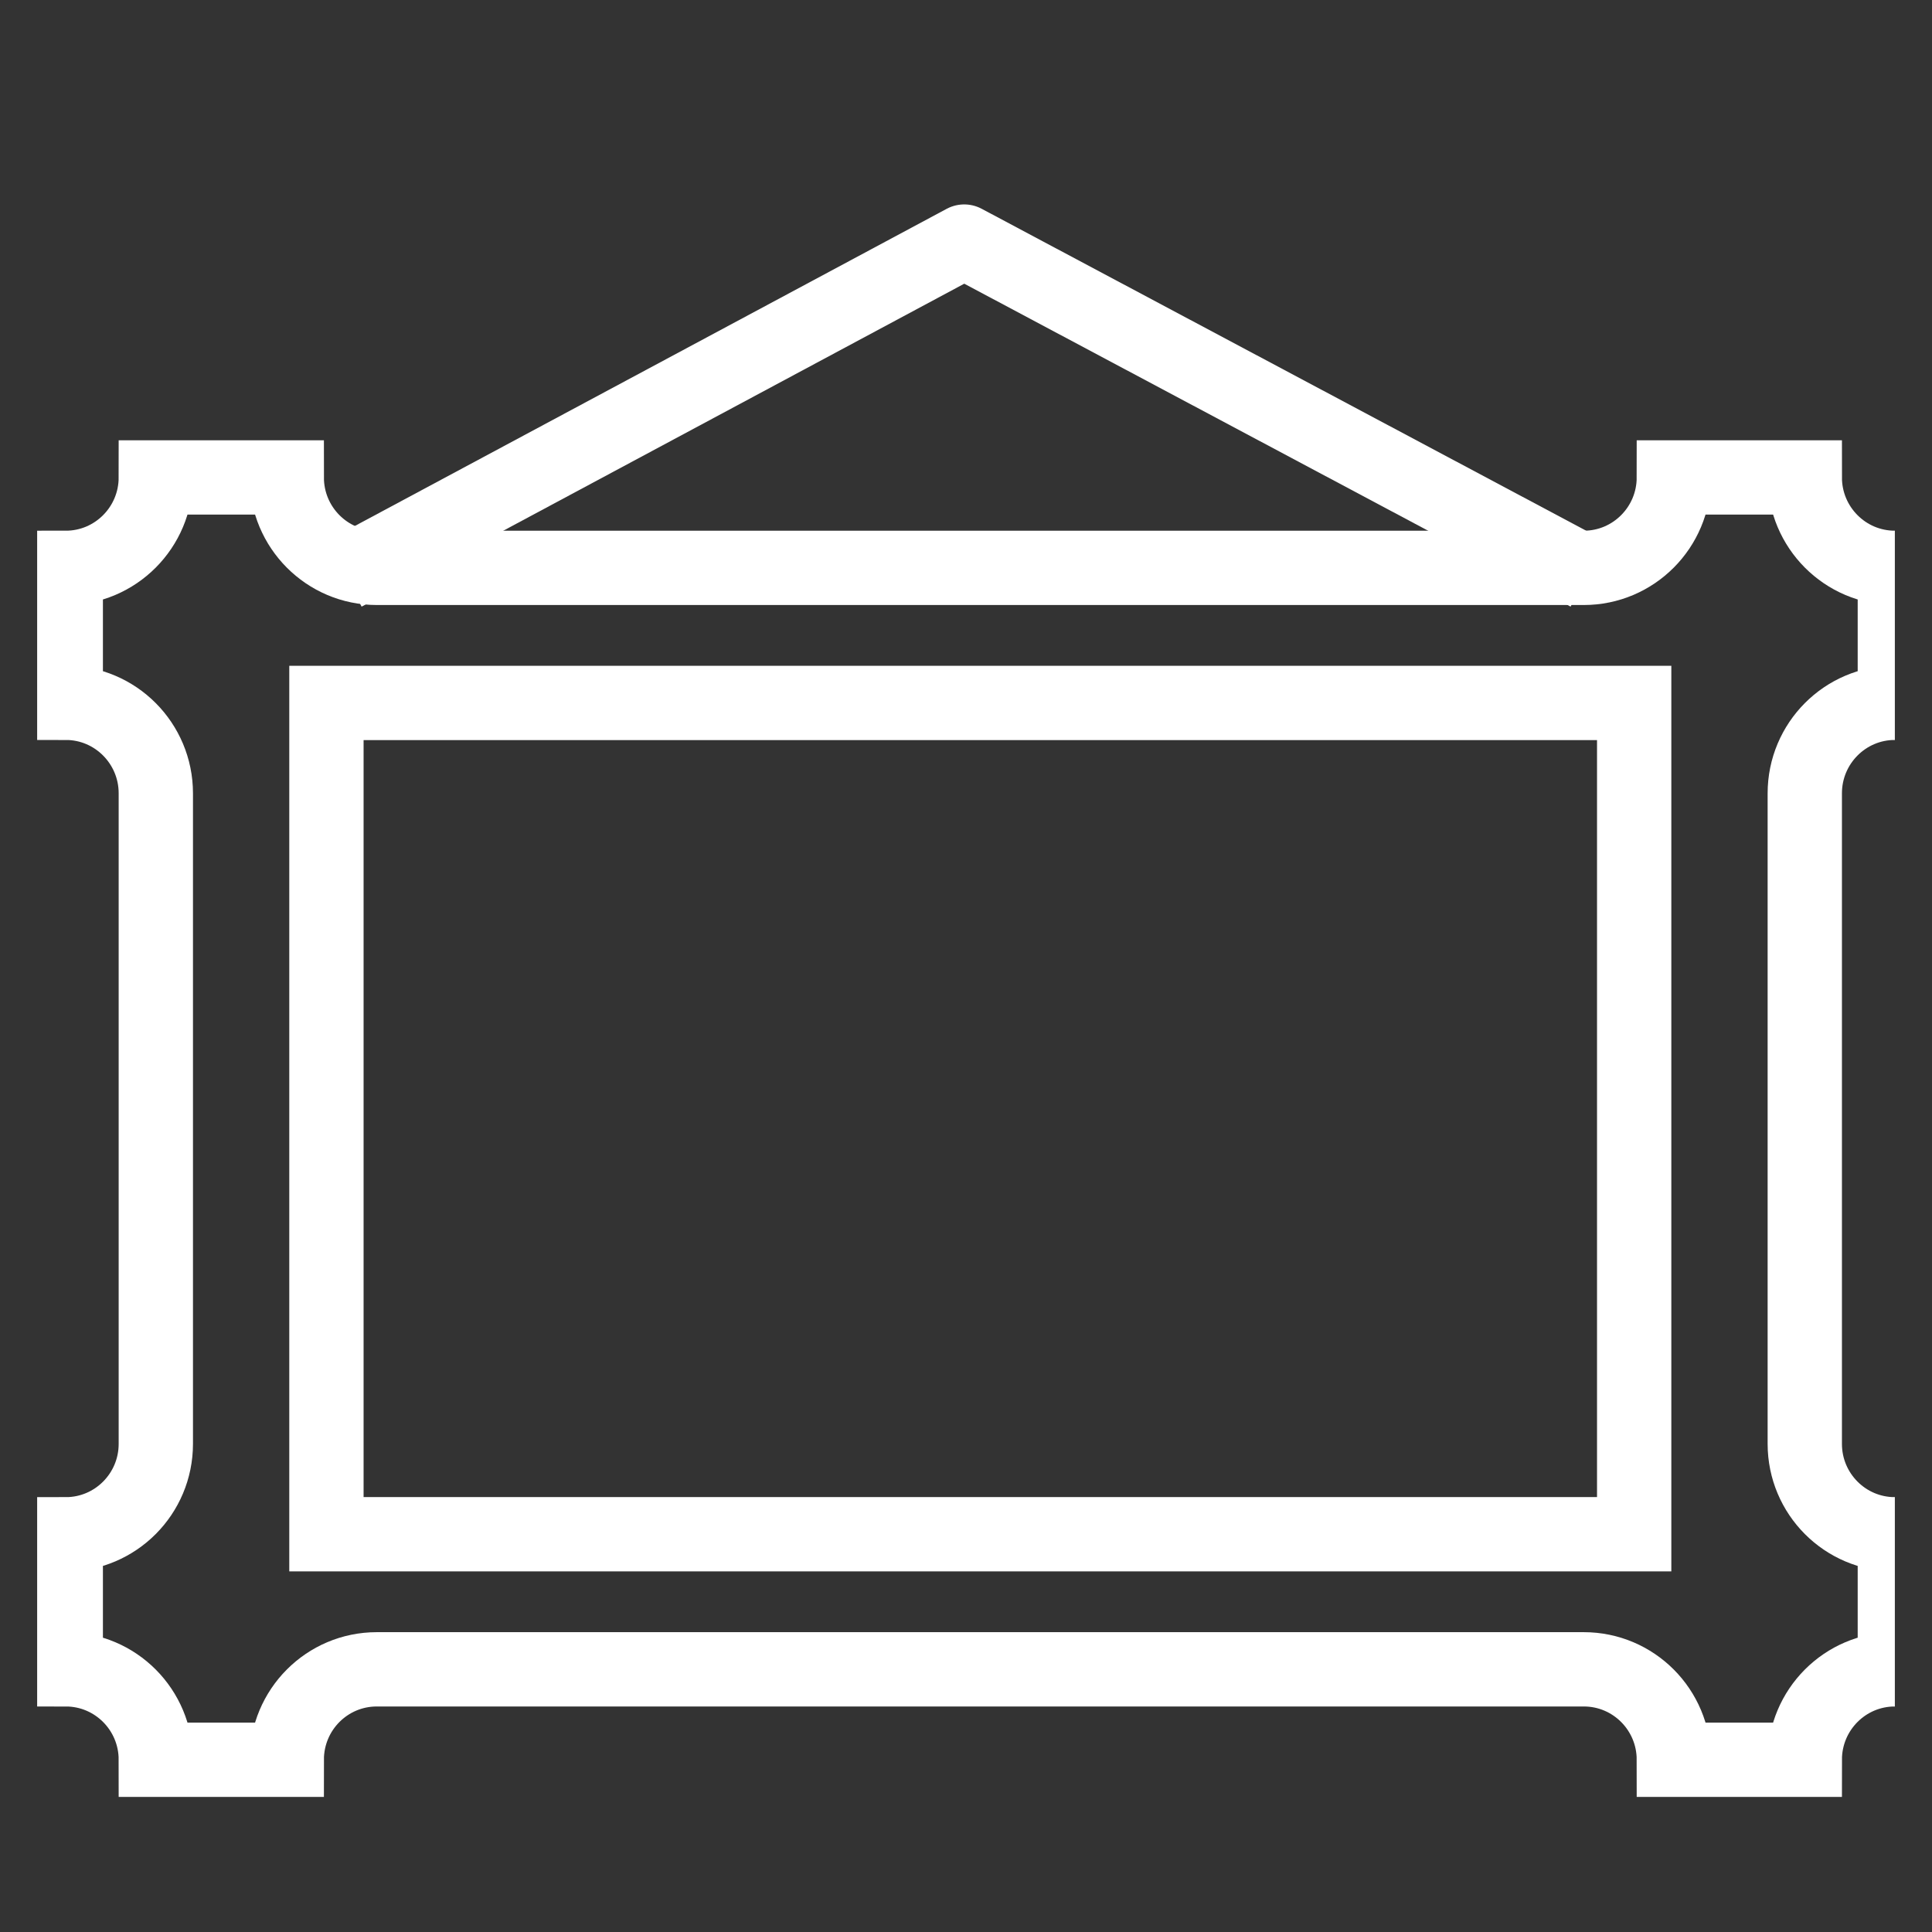 <svg width="26" height="26" viewBox="0 0 26 26" fill="none" xmlns="http://www.w3.org/2000/svg">
<rect x="0" y="0" width="26" height="26" fill="#333333" stroke="none"/>
<g clip-path="url(#clip0)">
<path d="M13.192 9.46H4.393V16.603V20.647H13.192H21.992V16.603V9.46H13.192Z" stroke="white"/>
<path d="M5.071 7.487L12.976 3.251L20.93 7.487" stroke="white" stroke-linecap="square" stroke-linejoin="round"/>
<path d="M3.859 6.425C3.859 7.097 4.401 7.642 5.071 7.642H21.314C21.983 7.642 22.526 7.097 22.526 6.425H24.288C24.288 7.097 24.831 7.642 25.5 7.642V9.458C24.831 9.458 24.288 10.004 24.288 10.676V19.431C24.288 20.103 24.831 20.648 25.5 20.648V22.465C24.831 22.465 24.288 23.009 24.288 23.682H22.526C22.526 23.009 21.983 22.465 21.314 22.465H5.071C4.401 22.465 3.859 23.009 3.859 23.682H2.097C2.097 23.009 1.554 22.465 0.885 22.465V20.648C1.554 20.648 2.097 20.103 2.097 19.431V10.676C2.097 10.004 1.554 9.458 0.885 9.458V7.642C1.554 7.642 2.097 7.097 2.097 6.425H3.859Z" stroke="white"/>
</g>
<defs>
<clipPath id="clip0">
<rect width="25" height="25" fill="white" transform="translate(0.5 0.343)"/>
</clipPath>
</defs>
</svg>

